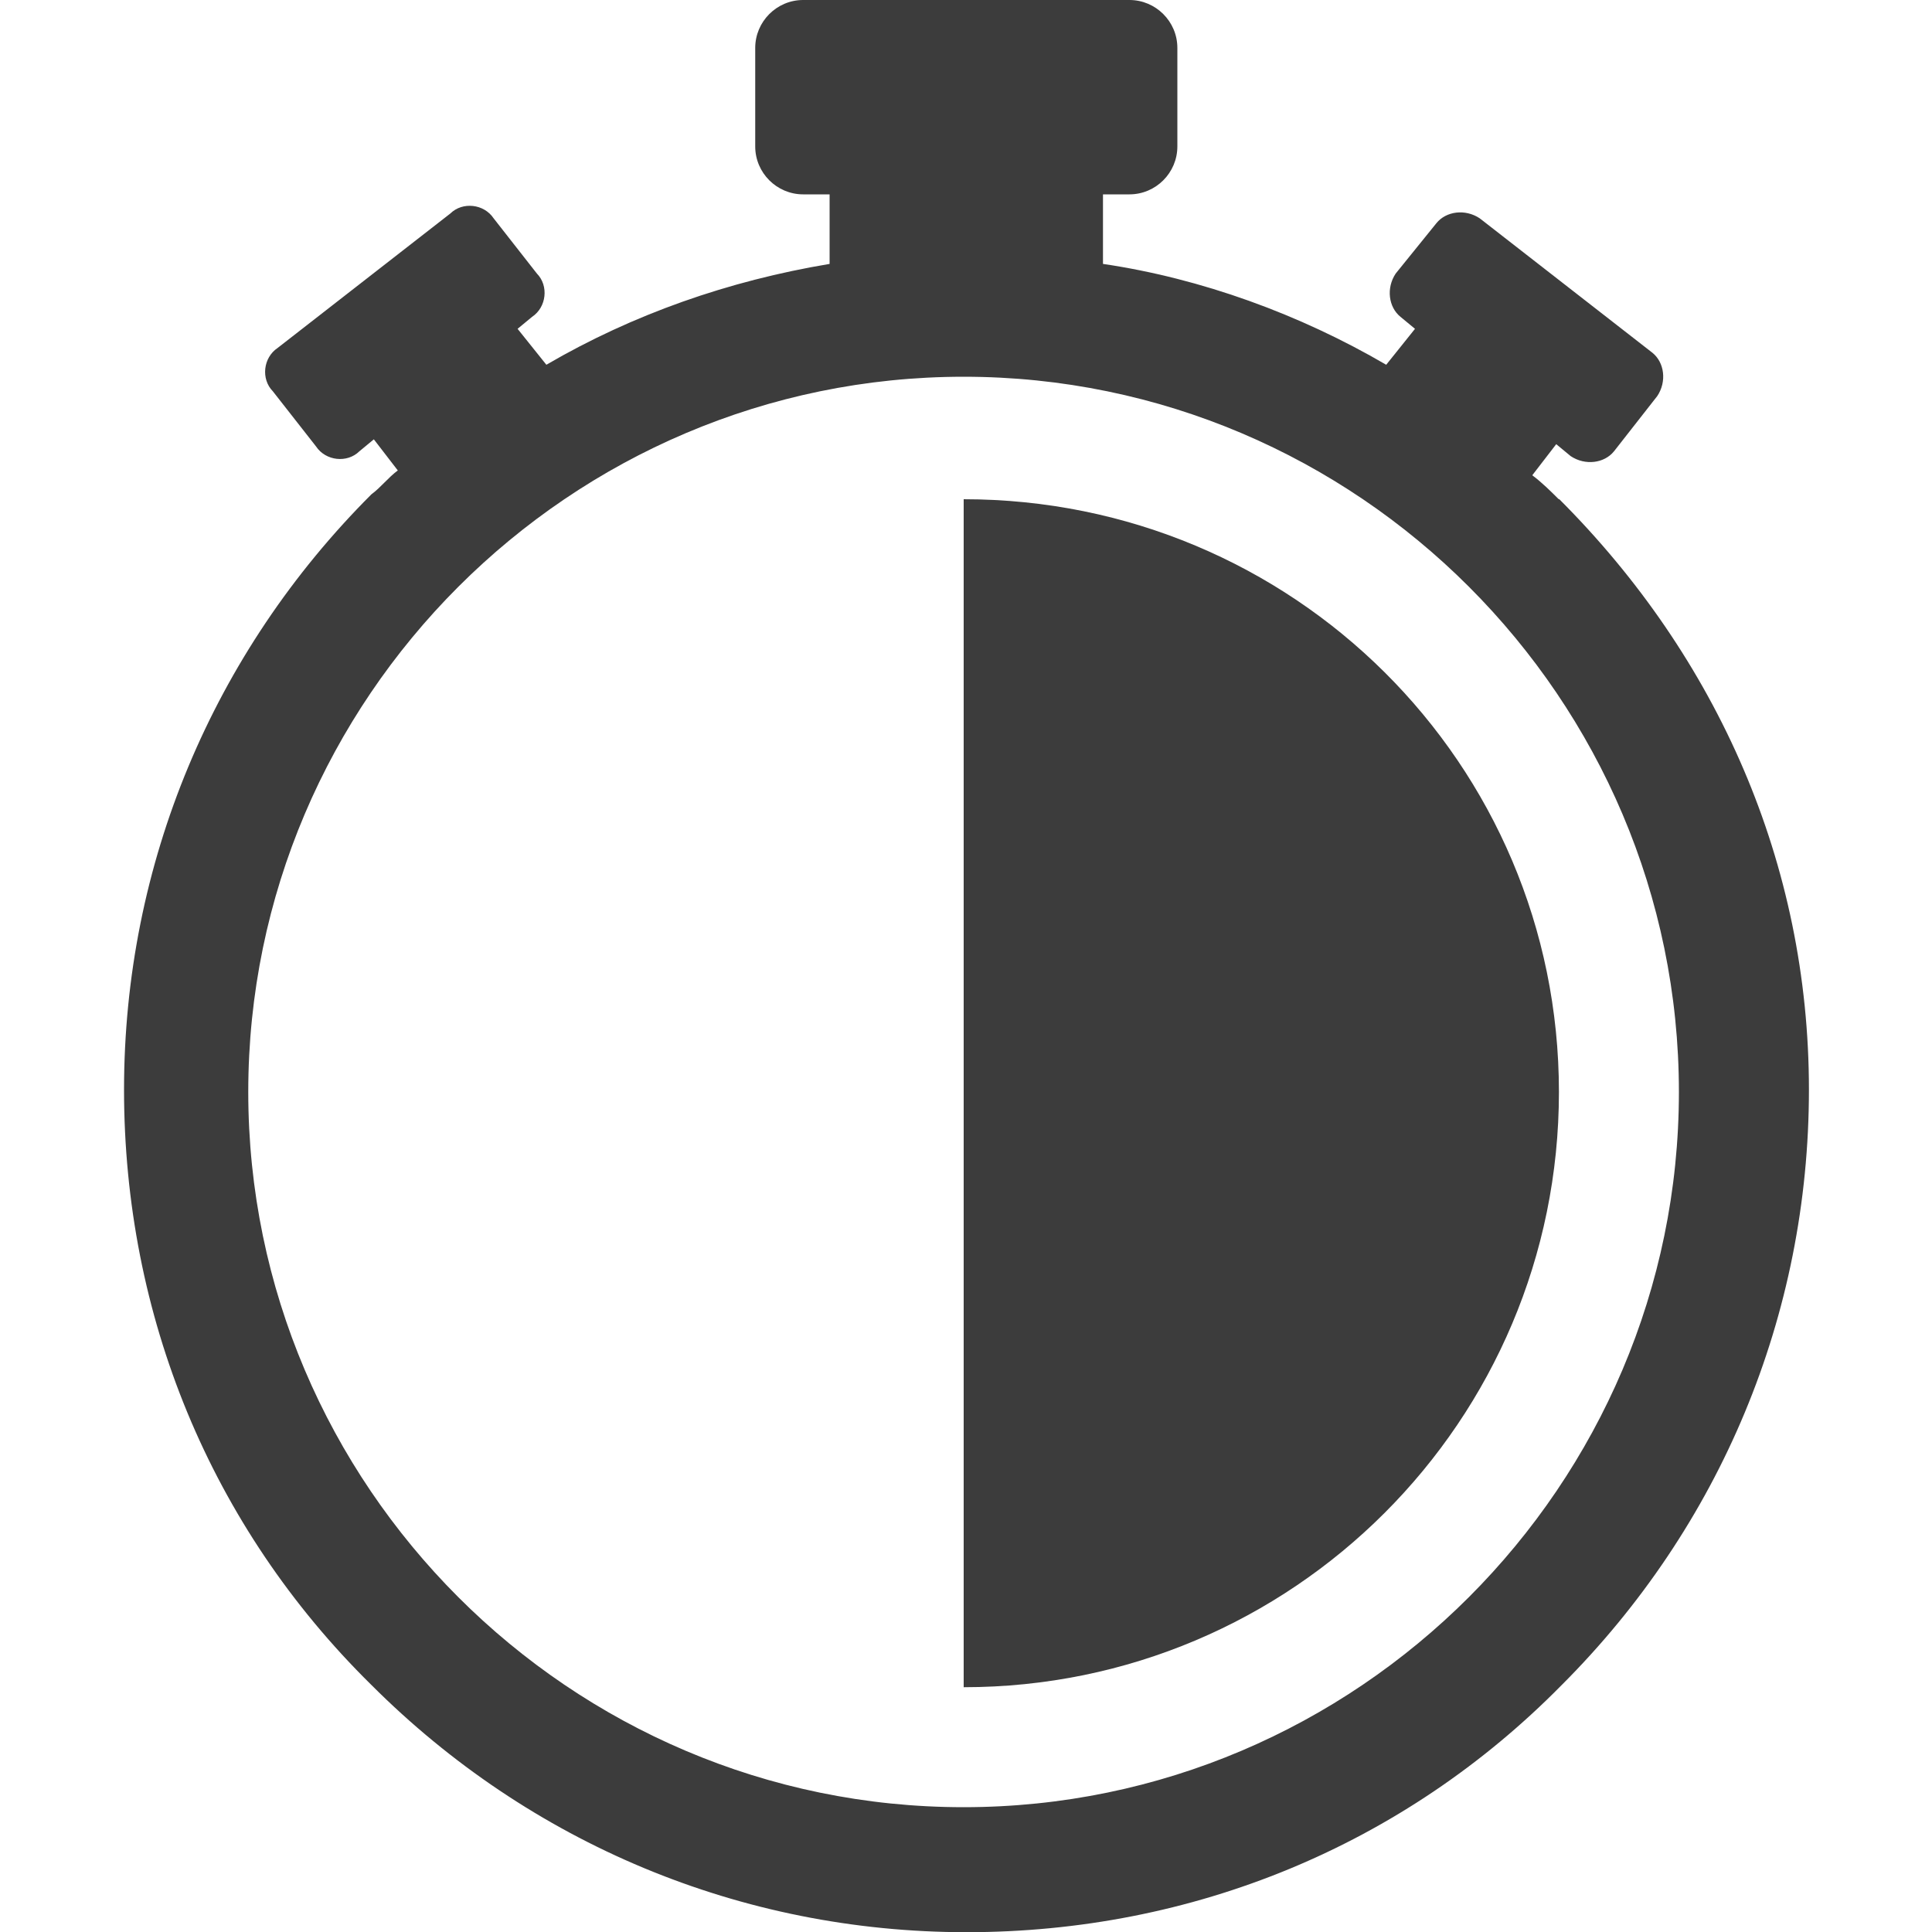 <?xml version="1.0" encoding="UTF-8"?>
<svg id="Layer_1" data-name="Layer 1" xmlns="http://www.w3.org/2000/svg" viewBox="0 0 100 100">
  <defs>
    <style>
      .cls-1 {
        fill: #3c3c3c;
      }
    </style>
  </defs>
  <path class="cls-1" d="M80.68,25.84c-.37-.37-.87-.87-1.37-1.24l1.24-1.61,.75,.62c.75,.5,1.74,.37,2.24-.25l2.24-2.86c.5-.75,.37-1.74-.25-2.24l-4.47-3.48-4.47-3.48c-.75-.5-1.74-.37-2.24,.25l-2.11,2.61c-.5,.75-.37,1.74,.25,2.24l.75,.62-1.49,1.86c-4.47-2.61-9.57-4.47-14.66-5.22v-3.6h1.37c1.37,0,2.48-1.12,2.48-2.48V2.48c0-1.37-1.12-2.48-2.48-2.48h-16.89c-1.37,0-2.48,1.12-2.48,2.48V7.58c0,1.37,1.12,2.48,2.48,2.48h1.37v3.6c-5.22,.87-10.19,2.61-14.66,5.22l-1.49-1.86,.75-.62c.75-.5,.87-1.61,.25-2.24l-2.24-2.86c-.5-.75-1.61-.87-2.24-.25l-4.47,3.48-4.47,3.48c-.75,.5-.87,1.61-.25,2.24l2.24,2.86c.5,.75,1.61,.87,2.24,.25l.75-.62,1.24,1.61c-.5,.37-.87,.87-1.37,1.24-8.2,8.2-12.8,19.13-12.8,30.81s4.47,22.61,12.8,30.81c8.2,8.2,19.13,12.8,30.81,12.8s22.61-4.47,30.81-12.8c8.2-8.2,12.79-19.13,12.79-30.81s-4.72-22.36-12.92-30.56Zm-30.81,67.7c-20.37,0-37.02-16.65-37.02-37.02S29.5,19.5,49.88,19.5s37.02,16.65,37.02,37.02-16.65,37.02-37.02,37.02Z"/>
  <path class="cls-1" d="M49.88,25.84v61.49c17.02,0,30.81-13.79,30.81-30.81s-13.79-30.68-30.81-30.68Z"/>
</svg>
